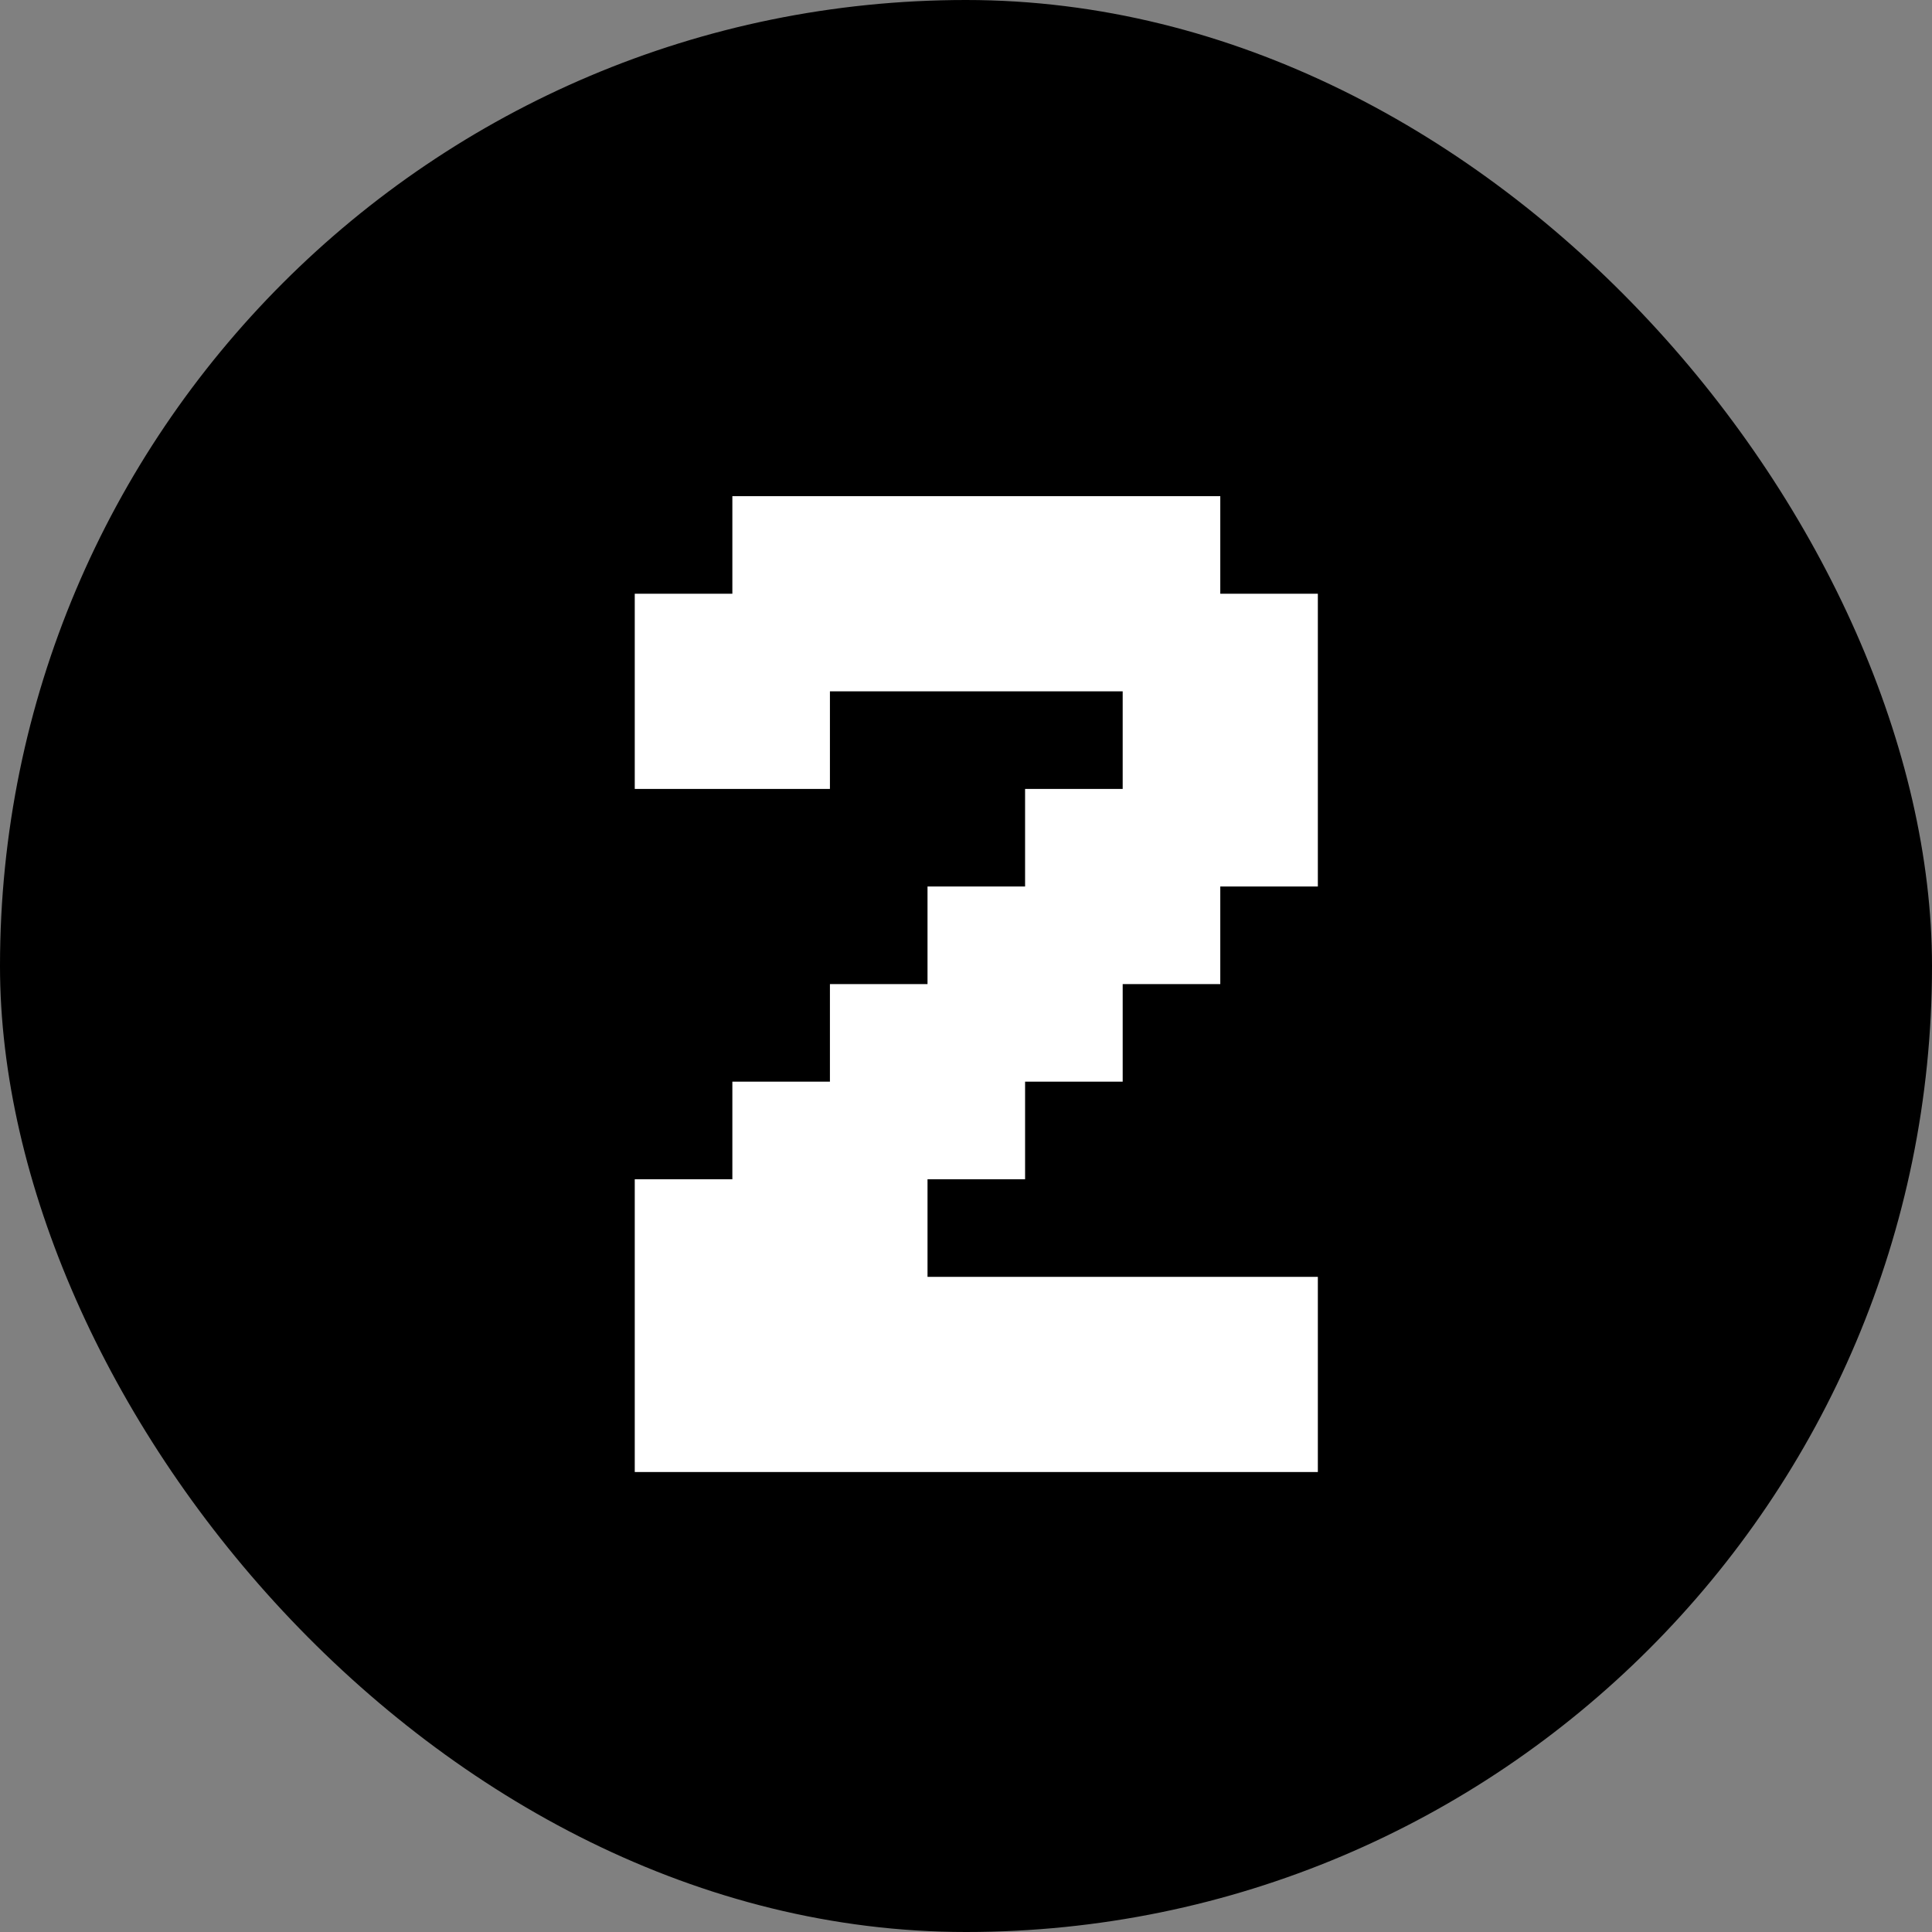 <svg width="60" height="60" viewBox="0 0 60 60" fill="none" xmlns="http://www.w3.org/2000/svg">
<rect x="0" y="0" width="60" height="60" fill="#808080" stroke="none"/>
<rect width="60" height="60" rx="30" fill="black"/>
<path d="M19.713 18.439H22.744V21.47H19.713V18.439ZM19.713 21.47H22.744V24.501H19.713V21.47ZM22.744 21.47H25.774V24.501H22.744V21.47ZM22.744 18.439H25.774V21.47H22.744V18.439ZM22.744 15.409H25.774V18.439H22.744V15.409ZM25.774 15.409H28.805V18.439H25.774V15.409ZM28.805 15.409H31.835V18.439H28.805V15.409ZM31.835 15.409H34.866V18.439H31.835V15.409ZM34.866 15.409H37.897V18.439H34.866V15.409ZM34.866 18.439H37.897V21.47H34.866V18.439ZM31.835 18.439H34.866V21.47H31.835V18.439ZM28.805 18.439H31.835V21.47H28.805V18.439ZM25.774 18.439H28.805V21.47H25.774V18.439ZM34.866 21.47H37.897V24.501H34.866V21.47ZM37.897 21.47H40.927V24.501H37.897V21.47ZM37.897 18.439H40.927V21.47H37.897V18.439ZM37.897 24.501H40.927V27.531H37.897V24.501ZM34.866 24.501H37.897V27.531H34.866V24.501ZM31.835 24.501H34.866V27.531H31.835V24.501ZM31.835 27.531H34.866V30.562H31.835V27.531ZM34.866 27.531H37.897V30.562H34.866V27.531ZM28.805 27.531H31.835V30.562H28.805V27.531ZM28.805 30.562H31.835V33.592H28.805V30.562ZM31.835 30.562H34.866V33.592H31.835V30.562ZM25.774 30.562H28.805V33.592H25.774V30.562ZM25.774 33.592H28.805V36.623H25.774V33.592ZM28.805 33.592H31.835V36.623H28.805V33.592ZM22.744 33.592H25.774V36.623H22.744V33.592ZM22.744 36.623H25.774V39.654H22.744V36.623ZM25.774 36.623H28.805V39.654H25.774V36.623ZM19.713 36.623H22.744V39.654H19.713V36.623ZM19.713 39.654H22.744V42.684H19.713V39.654ZM19.713 42.684H22.744V45.715H19.713V42.684ZM22.744 42.684H25.774V45.715H22.744V42.684ZM22.744 39.654H25.774V42.684H22.744V39.654ZM25.774 39.654H28.805V42.684H25.774V39.654ZM28.805 39.654H31.835V42.684H28.805V39.654ZM28.805 42.684H31.835V45.715H28.805V42.684ZM31.835 42.684H34.866V45.715H31.835V42.684ZM34.866 42.684H37.897V45.715H34.866V42.684ZM37.897 42.684H40.927V45.715H37.897V42.684ZM37.897 39.654H40.927V42.684H37.897V39.654ZM34.866 39.654H37.897V42.684H34.866V39.654ZM31.835 39.654H34.866V42.684H31.835V39.654ZM25.774 42.684H28.805V45.715H25.774V42.684Z" fill="white"/>
</svg>
